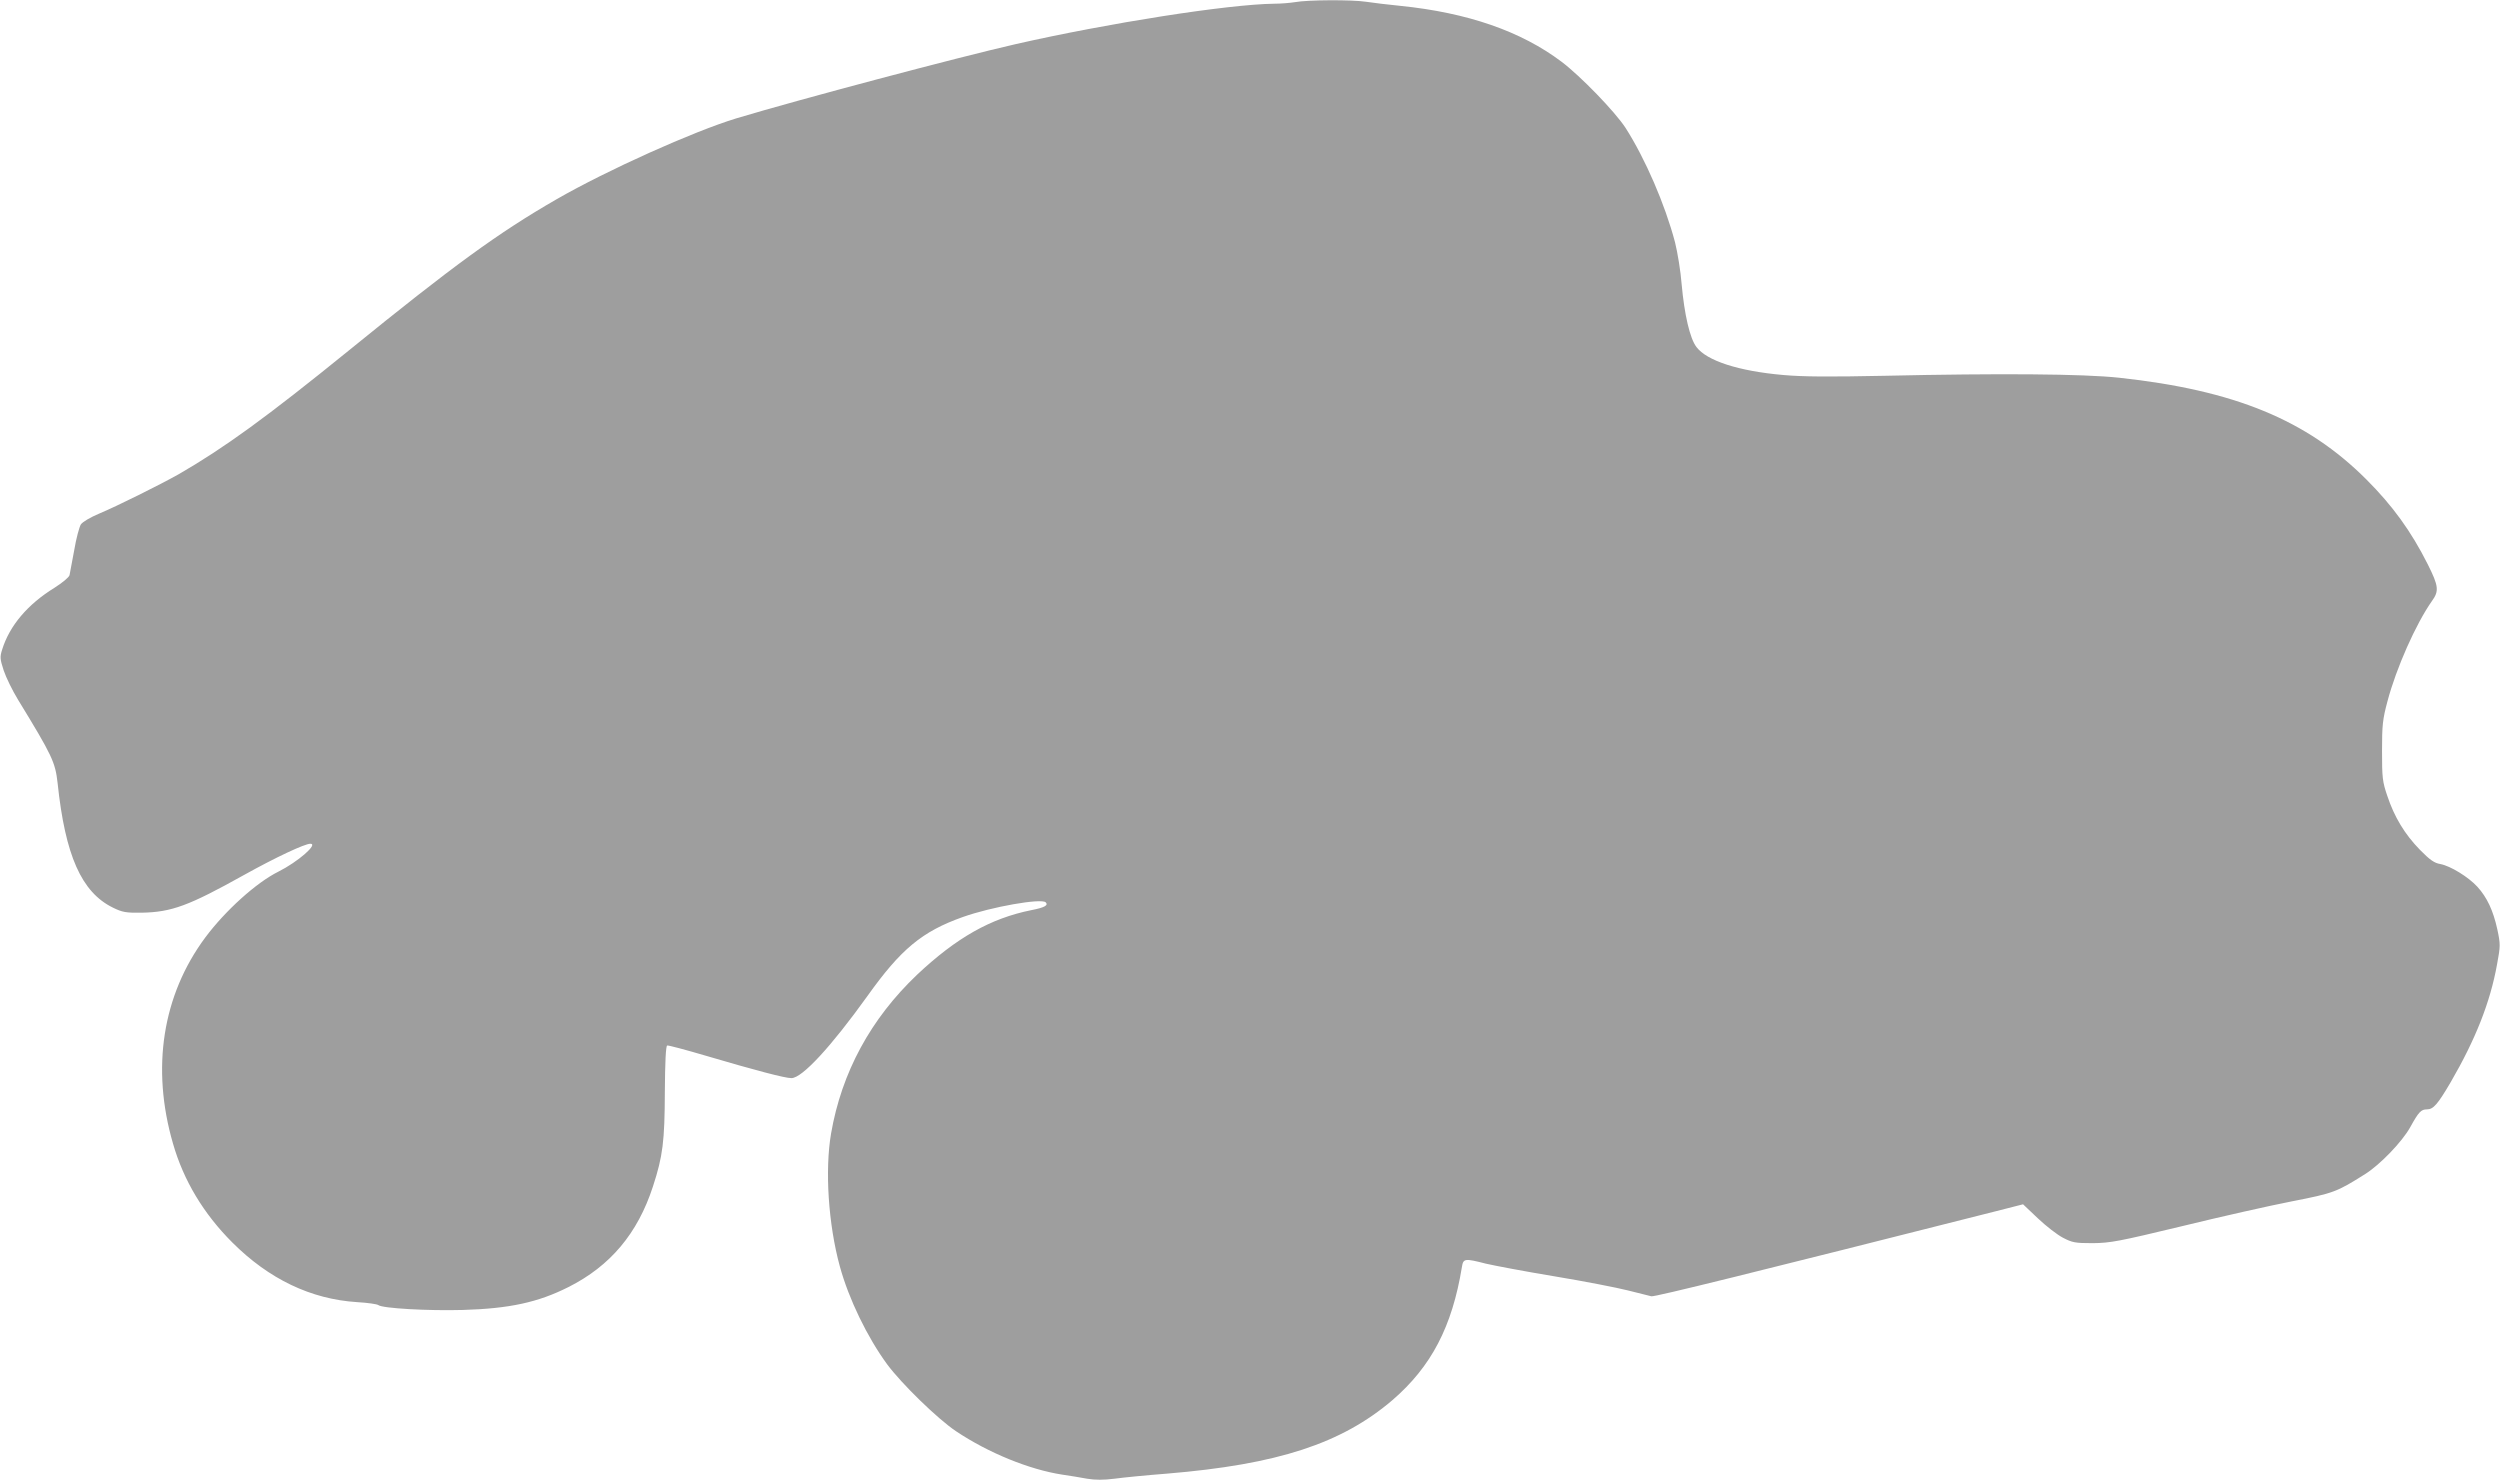 <?xml version="1.0" standalone="no"?>
<!DOCTYPE svg PUBLIC "-//W3C//DTD SVG 20010904//EN"
 "http://www.w3.org/TR/2001/REC-SVG-20010904/DTD/svg10.dtd">
<svg version="1.0" xmlns="http://www.w3.org/2000/svg"
 width="1280pt" height="758pt" viewBox="0 0 1280 758"
 preserveAspectRatio="xMidYMid meet">
<g transform="translate(0,758) scale(0.1,-0.1)"
fill="#9e9e9e" stroke="none">
<path d="M6630 7569 c-25 -4 -72 -8 -106 -8 -237 -3 -849 -99 -1324 -207 -301
-69 -1104 -282 -1430 -380 -220 -67 -661 -265 -920 -414 -299 -172 -533 -343
-1061 -772 -425 -345 -642 -502 -874 -636 -98 -55 -315 -163 -408 -202 -45
-19 -84 -42 -93 -55 -8 -13 -24 -72 -34 -132 -11 -59 -22 -117 -24 -128 -3
-11 -37 -39 -78 -65 -136 -84 -229 -193 -267 -316 -12 -37 -11 -49 8 -107 12
-36 45 -103 73 -149 176 -288 191 -320 203 -428 39 -370 122 -558 283 -637 49
-24 66 -27 148 -26 153 3 240 35 525 194 162 90 309 159 338 159 43 0 -64 -93
-164 -143 -113 -56 -272 -200 -374 -337 -219 -295 -278 -668 -165 -1056 54
-188 156 -358 303 -505 188 -188 403 -291 640 -306 53 -3 101 -10 108 -15 21
-17 257 -30 433 -25 239 7 385 39 540 117 215 108 355 275 433 515 51 156 60
232 61 484 1 152 5 236 12 238 5 2 95 -22 200 -53 251 -74 403 -114 436 -114
55 0 203 161 389 420 171 240 280 331 489 405 146 52 402 97 424 75 15 -15 -6
-27 -74 -40 -208 -42 -383 -141 -584 -330 -238 -226 -387 -501 -441 -814 -32
-187 -14 -465 45 -680 46 -168 141 -363 242 -501 74 -100 260 -281 353 -343
166 -111 375 -196 543 -222 37 -5 94 -15 128 -21 42 -7 84 -7 140 0 43 6 165
18 269 26 567 47 894 154 1155 377 198 171 305 375 355 681 7 44 14 45 123 17
43 -10 201 -40 352 -65 151 -25 320 -58 375 -72 55 -14 109 -27 120 -30 17 -4
537 125 1762 435 l141 36 76 -72 c41 -39 99 -84 128 -99 48 -25 62 -28 153
-28 91 1 133 9 457 87 196 48 449 105 562 127 215 42 230 48 376 140 76 48
188 164 230 239 44 80 56 92 86 92 33 0 55 26 122 140 126 217 202 408 237
603 17 93 18 101 1 180 -21 95 -52 162 -102 217 -46 50 -137 106 -189 116 -31
5 -54 21 -105 73 -78 80 -131 168 -167 276 -25 73 -27 94 -27 230 0 132 3 162
28 255 45 170 145 395 227 512 38 52 35 77 -21 189 -85 169 -180 300 -314 434
-305 305 -675 457 -1266 521 -184 20 -616 23 -1200 10 -284 -6 -420 -5 -520 4
-229 20 -391 73 -444 143 -34 44 -62 167 -76 322 -5 66 -21 163 -34 215 -51
193 -152 427 -253 585 -54 83 -230 265 -328 339 -207 156 -481 251 -825 286
-63 6 -142 16 -176 21 -72 11 -300 10 -364 -2z"/>
</g>
</svg>
